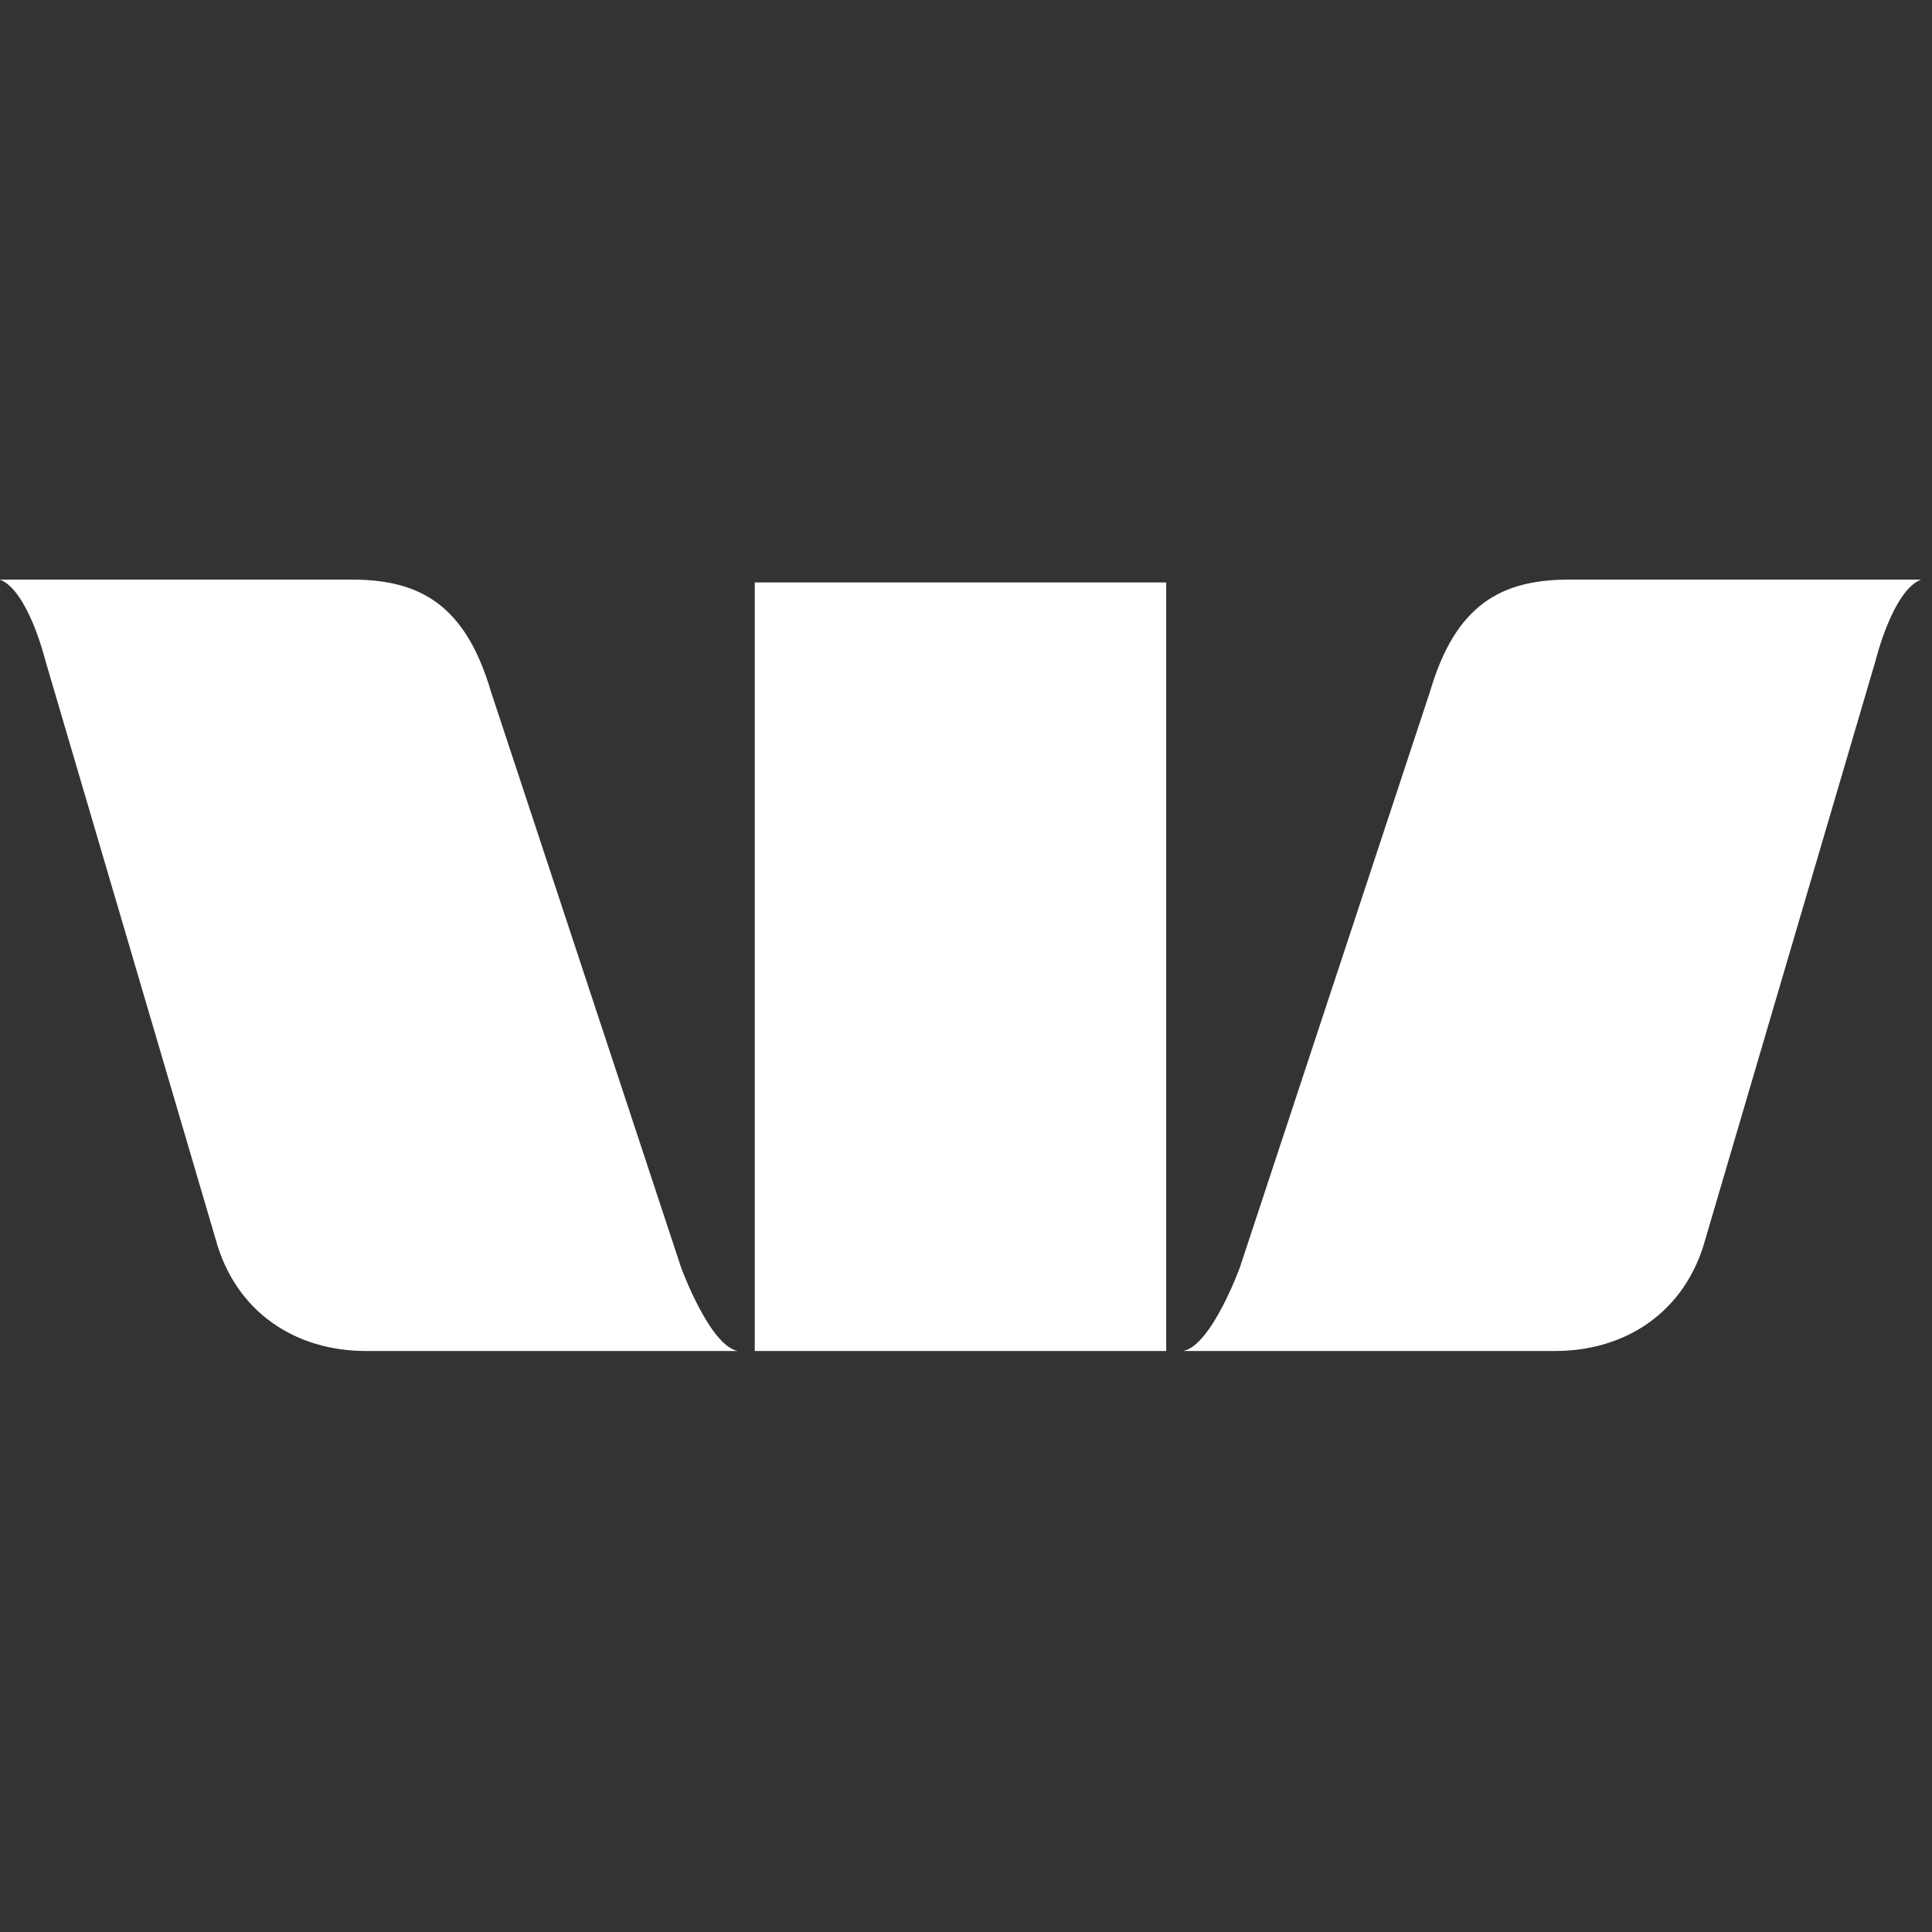 <?xml version="1.0" encoding="utf-8"?>
<svg xmlns="http://www.w3.org/2000/svg" xmlns:xlink="http://www.w3.org/1999/xlink" width="150px" height="150px" viewBox="0 0 150 150" version="1.1">
    
    <rect x="0" y="0" width="150" height="150" fill="#333333" stroke="none"/>
    
    <title>Artboard</title>
    <desc>Created with Sketch.</desc>
    <g id="Artboard" stroke="none" stroke-width="1" fill="none" fill-rule="evenodd">
        <g id="westpac" transform="translate(0, 45)" fill="#FFFFFF" fill-rule="nonzero">
            <path d="M52.872,53.383 L38.112,8.679 C36.129,1.951 32.604,0 27.318,0 L0,0 C2.203,0.867 3.525,6.293 3.525,6.293 L16.744,51.216 C18.285,56.855 22.913,59.892 28.421,59.892 L57.278,59.892 C55.075,59.46 52.872,53.383 52.872,53.383 Z M96.27,53.383 L111.031,8.679 C113.014,1.951 116.539,0 121.825,0 L149.143,0 C146.94,0.867 145.618,6.293 145.618,6.293 L132.402,51.216 C130.86,56.855 126.233,59.892 120.727,59.892 L91.865,59.892 C94.068,59.46 96.27,53.383 96.27,53.383 Z M58.6,59.892 L90.543,59.892 L90.543,0.219 L58.6,0.219 L58.6,59.892 Z" id="Shape"/>
        </g>
    </g>
</svg>